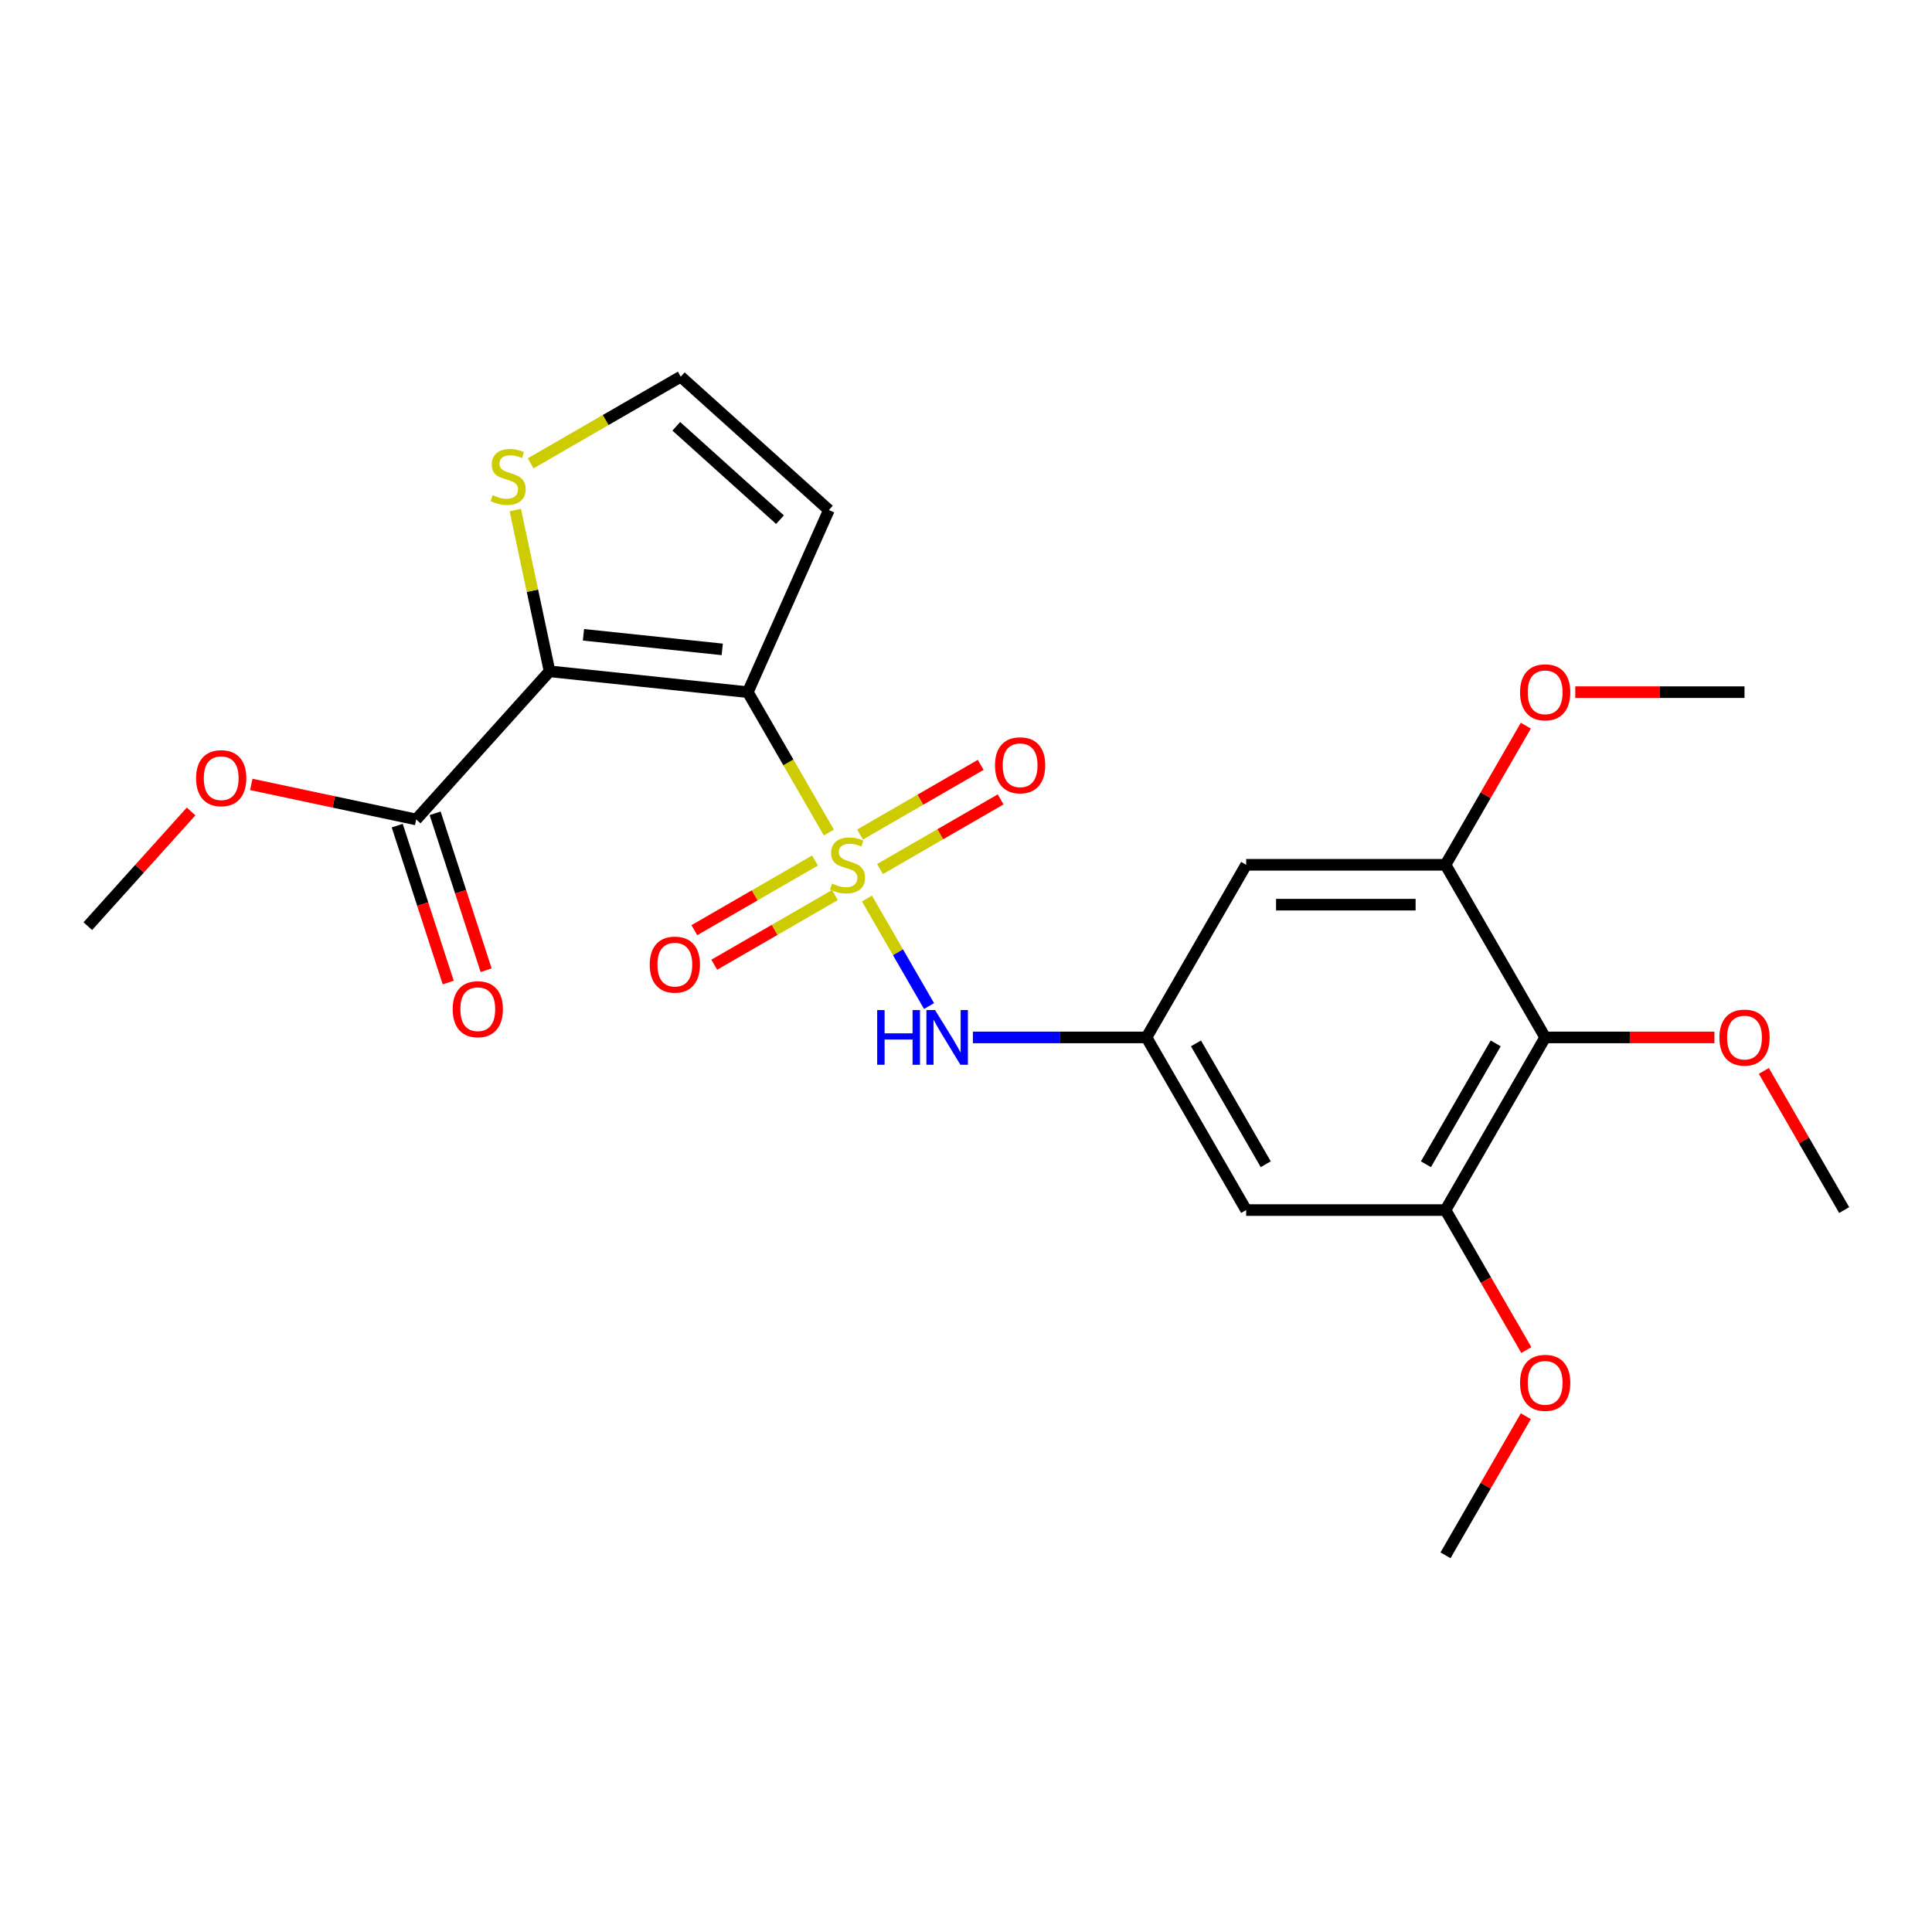 <?xml version='1.0' encoding='iso-8859-1'?>
<svg version='1.1' baseProfile='full'
              xmlns='http://www.w3.org/2000/svg'
                      xmlns:rdkit='http://www.rdkit.org/xml'
                      xmlns:xlink='http://www.w3.org/1999/xlink'
                  xml:space='preserve'
width='1000px' height='1000px' viewBox='0 0 1000 1000'>
<!-- END OF HEADER -->
<rect style='opacity:1.0;fill:#FFFFFF;stroke:none' width='1000' height='1000' x='0' y='0'> </rect>
<path class='bond-0' d='M 429.016,430.917 L 408.042,394.59' style='fill:none;fill-rule:evenodd;stroke:#CCCC00;stroke-width:6px;stroke-linecap:butt;stroke-linejoin:miter;stroke-opacity:1' />
<path class='bond-0' d='M 408.042,394.59 L 387.069,358.262' style='fill:none;fill-rule:evenodd;stroke:#000000;stroke-width:6px;stroke-linecap:butt;stroke-linejoin:miter;stroke-opacity:1' />
<path class='bond-2' d='M 448.738,465.076 L 464.805,492.906' style='fill:none;fill-rule:evenodd;stroke:#CCCC00;stroke-width:6px;stroke-linecap:butt;stroke-linejoin:miter;stroke-opacity:1' />
<path class='bond-2' d='M 464.805,492.906 L 480.873,520.736' style='fill:none;fill-rule:evenodd;stroke:#0000FF;stroke-width:6px;stroke-linecap:butt;stroke-linejoin:miter;stroke-opacity:1' />
<path class='bond-12' d='M 455.476,449.821 L 486.702,431.792' style='fill:none;fill-rule:evenodd;stroke:#CCCC00;stroke-width:6px;stroke-linecap:butt;stroke-linejoin:miter;stroke-opacity:1' />
<path class='bond-12' d='M 486.702,431.792 L 517.928,413.764' style='fill:none;fill-rule:evenodd;stroke:#FF0000;stroke-width:6px;stroke-linecap:butt;stroke-linejoin:miter;stroke-opacity:1' />
<path class='bond-12' d='M 445.158,431.95 L 476.384,413.921' style='fill:none;fill-rule:evenodd;stroke:#CCCC00;stroke-width:6px;stroke-linecap:butt;stroke-linejoin:miter;stroke-opacity:1' />
<path class='bond-12' d='M 476.384,413.921 L 507.61,395.893' style='fill:none;fill-rule:evenodd;stroke:#FF0000;stroke-width:6px;stroke-linecap:butt;stroke-linejoin:miter;stroke-opacity:1' />
<path class='bond-13' d='M 421.839,445.413 L 390.613,463.441' style='fill:none;fill-rule:evenodd;stroke:#CCCC00;stroke-width:6px;stroke-linecap:butt;stroke-linejoin:miter;stroke-opacity:1' />
<path class='bond-13' d='M 390.613,463.441 L 359.387,481.47' style='fill:none;fill-rule:evenodd;stroke:#FF0000;stroke-width:6px;stroke-linecap:butt;stroke-linejoin:miter;stroke-opacity:1' />
<path class='bond-13' d='M 432.157,463.284 L 400.931,481.312' style='fill:none;fill-rule:evenodd;stroke:#CCCC00;stroke-width:6px;stroke-linecap:butt;stroke-linejoin:miter;stroke-opacity:1' />
<path class='bond-13' d='M 400.931,481.312 L 369.705,499.34' style='fill:none;fill-rule:evenodd;stroke:#FF0000;stroke-width:6px;stroke-linecap:butt;stroke-linejoin:miter;stroke-opacity:1' />
<path class='bond-1' d='M 387.069,358.262 L 284.456,347.477' style='fill:none;fill-rule:evenodd;stroke:#000000;stroke-width:6px;stroke-linecap:butt;stroke-linejoin:miter;stroke-opacity:1' />
<path class='bond-1' d='M 373.834,336.122 L 302.005,328.573' style='fill:none;fill-rule:evenodd;stroke:#000000;stroke-width:6px;stroke-linecap:butt;stroke-linejoin:miter;stroke-opacity:1' />
<path class='bond-6' d='M 387.069,358.262 L 429.035,264.005' style='fill:none;fill-rule:evenodd;stroke:#000000;stroke-width:6px;stroke-linecap:butt;stroke-linejoin:miter;stroke-opacity:1' />
<path class='bond-3' d='M 284.456,347.477 L 215.417,424.153' style='fill:none;fill-rule:evenodd;stroke:#000000;stroke-width:6px;stroke-linecap:butt;stroke-linejoin:miter;stroke-opacity:1' />
<path class='bond-5' d='M 284.456,347.477 L 275.586,305.746' style='fill:none;fill-rule:evenodd;stroke:#000000;stroke-width:6px;stroke-linecap:butt;stroke-linejoin:miter;stroke-opacity:1' />
<path class='bond-5' d='M 275.586,305.746 L 266.715,264.014' style='fill:none;fill-rule:evenodd;stroke:#CCCC00;stroke-width:6px;stroke-linecap:butt;stroke-linejoin:miter;stroke-opacity:1' />
<path class='bond-9' d='M 503.566,536.971 L 548.495,536.971' style='fill:none;fill-rule:evenodd;stroke:#0000FF;stroke-width:6px;stroke-linecap:butt;stroke-linejoin:miter;stroke-opacity:1' />
<path class='bond-9' d='M 548.495,536.971 L 593.424,536.971' style='fill:none;fill-rule:evenodd;stroke:#000000;stroke-width:6px;stroke-linecap:butt;stroke-linejoin:miter;stroke-opacity:1' />
<path class='bond-15' d='M 205.604,427.342 L 218.8,467.956' style='fill:none;fill-rule:evenodd;stroke:#000000;stroke-width:6px;stroke-linecap:butt;stroke-linejoin:miter;stroke-opacity:1' />
<path class='bond-15' d='M 218.8,467.956 L 231.997,508.57' style='fill:none;fill-rule:evenodd;stroke:#FF0000;stroke-width:6px;stroke-linecap:butt;stroke-linejoin:miter;stroke-opacity:1' />
<path class='bond-15' d='M 225.23,420.965 L 238.426,461.579' style='fill:none;fill-rule:evenodd;stroke:#000000;stroke-width:6px;stroke-linecap:butt;stroke-linejoin:miter;stroke-opacity:1' />
<path class='bond-15' d='M 238.426,461.579 L 251.622,502.193' style='fill:none;fill-rule:evenodd;stroke:#FF0000;stroke-width:6px;stroke-linecap:butt;stroke-linejoin:miter;stroke-opacity:1' />
<path class='bond-17' d='M 215.417,424.153 L 172.745,415.083' style='fill:none;fill-rule:evenodd;stroke:#000000;stroke-width:6px;stroke-linecap:butt;stroke-linejoin:miter;stroke-opacity:1' />
<path class='bond-17' d='M 172.745,415.083 L 130.073,406.013' style='fill:none;fill-rule:evenodd;stroke:#FF0000;stroke-width:6px;stroke-linecap:butt;stroke-linejoin:miter;stroke-opacity:1' />
<path class='bond-4' d='M 799.779,536.971 L 748.19,626.326' style='fill:none;fill-rule:evenodd;stroke:#000000;stroke-width:6px;stroke-linecap:butt;stroke-linejoin:miter;stroke-opacity:1' />
<path class='bond-4' d='M 774.17,540.057 L 738.058,602.605' style='fill:none;fill-rule:evenodd;stroke:#000000;stroke-width:6px;stroke-linecap:butt;stroke-linejoin:miter;stroke-opacity:1' />
<path class='bond-16' d='M 799.779,536.971 L 843.578,536.971' style='fill:none;fill-rule:evenodd;stroke:#000000;stroke-width:6px;stroke-linecap:butt;stroke-linejoin:miter;stroke-opacity:1' />
<path class='bond-16' d='M 843.578,536.971 L 887.377,536.971' style='fill:none;fill-rule:evenodd;stroke:#FF0000;stroke-width:6px;stroke-linecap:butt;stroke-linejoin:miter;stroke-opacity:1' />
<path class='bond-25' d='M 799.779,536.971 L 748.19,447.617' style='fill:none;fill-rule:evenodd;stroke:#000000;stroke-width:6px;stroke-linecap:butt;stroke-linejoin:miter;stroke-opacity:1' />
<path class='bond-24' d='M 274.664,239.823 L 313.511,217.394' style='fill:none;fill-rule:evenodd;stroke:#CCCC00;stroke-width:6px;stroke-linecap:butt;stroke-linejoin:miter;stroke-opacity:1' />
<path class='bond-24' d='M 313.511,217.394 L 352.359,194.966' style='fill:none;fill-rule:evenodd;stroke:#000000;stroke-width:6px;stroke-linecap:butt;stroke-linejoin:miter;stroke-opacity:1' />
<path class='bond-14' d='M 429.035,264.005 L 352.359,194.966' style='fill:none;fill-rule:evenodd;stroke:#000000;stroke-width:6px;stroke-linecap:butt;stroke-linejoin:miter;stroke-opacity:1' />
<path class='bond-14' d='M 403.725,268.984 L 350.052,220.657' style='fill:none;fill-rule:evenodd;stroke:#000000;stroke-width:6px;stroke-linecap:butt;stroke-linejoin:miter;stroke-opacity:1' />
<path class='bond-7' d='M 748.19,447.617 L 645.013,447.617' style='fill:none;fill-rule:evenodd;stroke:#000000;stroke-width:6px;stroke-linecap:butt;stroke-linejoin:miter;stroke-opacity:1' />
<path class='bond-7' d='M 732.714,468.252 L 660.489,468.252' style='fill:none;fill-rule:evenodd;stroke:#000000;stroke-width:6px;stroke-linecap:butt;stroke-linejoin:miter;stroke-opacity:1' />
<path class='bond-19' d='M 748.19,447.617 L 768.979,411.609' style='fill:none;fill-rule:evenodd;stroke:#000000;stroke-width:6px;stroke-linecap:butt;stroke-linejoin:miter;stroke-opacity:1' />
<path class='bond-19' d='M 768.979,411.609 L 789.768,375.602' style='fill:none;fill-rule:evenodd;stroke:#FF0000;stroke-width:6px;stroke-linecap:butt;stroke-linejoin:miter;stroke-opacity:1' />
<path class='bond-8' d='M 748.19,626.326 L 645.013,626.326' style='fill:none;fill-rule:evenodd;stroke:#000000;stroke-width:6px;stroke-linecap:butt;stroke-linejoin:miter;stroke-opacity:1' />
<path class='bond-18' d='M 748.19,626.326 L 769.106,662.553' style='fill:none;fill-rule:evenodd;stroke:#000000;stroke-width:6px;stroke-linecap:butt;stroke-linejoin:miter;stroke-opacity:1' />
<path class='bond-18' d='M 769.106,662.553 L 790.022,698.781' style='fill:none;fill-rule:evenodd;stroke:#FF0000;stroke-width:6px;stroke-linecap:butt;stroke-linejoin:miter;stroke-opacity:1' />
<path class='bond-10' d='M 593.424,536.971 L 645.013,447.617' style='fill:none;fill-rule:evenodd;stroke:#000000;stroke-width:6px;stroke-linecap:butt;stroke-linejoin:miter;stroke-opacity:1' />
<path class='bond-11' d='M 593.424,536.971 L 645.013,626.326' style='fill:none;fill-rule:evenodd;stroke:#000000;stroke-width:6px;stroke-linecap:butt;stroke-linejoin:miter;stroke-opacity:1' />
<path class='bond-11' d='M 619.033,540.057 L 655.145,602.605' style='fill:none;fill-rule:evenodd;stroke:#000000;stroke-width:6px;stroke-linecap:butt;stroke-linejoin:miter;stroke-opacity:1' />
<path class='bond-20' d='M 912.968,554.311 L 933.757,590.318' style='fill:none;fill-rule:evenodd;stroke:#FF0000;stroke-width:6px;stroke-linecap:butt;stroke-linejoin:miter;stroke-opacity:1' />
<path class='bond-20' d='M 933.757,590.318 L 954.545,626.326' style='fill:none;fill-rule:evenodd;stroke:#000000;stroke-width:6px;stroke-linecap:butt;stroke-linejoin:miter;stroke-opacity:1' />
<path class='bond-22' d='M 98.914,420.004 L 72.184,449.691' style='fill:none;fill-rule:evenodd;stroke:#FF0000;stroke-width:6px;stroke-linecap:butt;stroke-linejoin:miter;stroke-opacity:1' />
<path class='bond-22' d='M 72.184,449.691 L 45.455,479.377' style='fill:none;fill-rule:evenodd;stroke:#000000;stroke-width:6px;stroke-linecap:butt;stroke-linejoin:miter;stroke-opacity:1' />
<path class='bond-21' d='M 789.768,733.019 L 768.979,769.027' style='fill:none;fill-rule:evenodd;stroke:#FF0000;stroke-width:6px;stroke-linecap:butt;stroke-linejoin:miter;stroke-opacity:1' />
<path class='bond-21' d='M 768.979,769.027 L 748.19,805.034' style='fill:none;fill-rule:evenodd;stroke:#000000;stroke-width:6px;stroke-linecap:butt;stroke-linejoin:miter;stroke-opacity:1' />
<path class='bond-23' d='M 815.358,358.262 L 859.158,358.262' style='fill:none;fill-rule:evenodd;stroke:#FF0000;stroke-width:6px;stroke-linecap:butt;stroke-linejoin:miter;stroke-opacity:1' />
<path class='bond-23' d='M 859.158,358.262 L 902.957,358.262' style='fill:none;fill-rule:evenodd;stroke:#000000;stroke-width:6px;stroke-linecap:butt;stroke-linejoin:miter;stroke-opacity:1' />
<path  class='atom-0' d='M 430.657 457.337
Q 430.977 457.457, 432.297 458.017
Q 433.617 458.577, 435.057 458.937
Q 436.537 459.257, 437.977 459.257
Q 440.657 459.257, 442.217 457.977
Q 443.777 456.657, 443.777 454.377
Q 443.777 452.817, 442.977 451.857
Q 442.217 450.897, 441.017 450.377
Q 439.817 449.857, 437.817 449.257
Q 435.297 448.497, 433.777 447.777
Q 432.297 447.057, 431.217 445.537
Q 430.177 444.017, 430.177 441.457
Q 430.177 437.897, 432.577 435.697
Q 435.017 433.497, 439.817 433.497
Q 443.097 433.497, 446.817 435.057
L 445.897 438.137
Q 442.497 436.737, 439.937 436.737
Q 437.177 436.737, 435.657 437.897
Q 434.137 439.017, 434.177 440.977
Q 434.177 442.497, 434.937 443.417
Q 435.737 444.337, 436.857 444.857
Q 438.017 445.377, 439.937 445.977
Q 442.497 446.777, 444.017 447.577
Q 445.537 448.377, 446.617 450.017
Q 447.737 451.617, 447.737 454.377
Q 447.737 458.297, 445.097 460.417
Q 442.497 462.497, 438.137 462.497
Q 435.617 462.497, 433.697 461.937
Q 431.817 461.417, 429.577 460.497
L 430.657 457.337
' fill='#CCCC00'/>
<path  class='atom-3' d='M 454.026 522.811
L 457.866 522.811
L 457.866 534.851
L 472.346 534.851
L 472.346 522.811
L 476.186 522.811
L 476.186 551.131
L 472.346 551.131
L 472.346 538.051
L 457.866 538.051
L 457.866 551.131
L 454.026 551.131
L 454.026 522.811
' fill='#0000FF'/>
<path  class='atom-3' d='M 483.986 522.811
L 493.266 537.811
Q 494.186 539.291, 495.666 541.971
Q 497.146 544.651, 497.226 544.811
L 497.226 522.811
L 500.986 522.811
L 500.986 551.131
L 497.106 551.131
L 487.146 534.731
Q 485.986 532.811, 484.746 530.611
Q 483.546 528.411, 483.186 527.731
L 483.186 551.131
L 479.506 551.131
L 479.506 522.811
L 483.986 522.811
' fill='#0000FF'/>
<path  class='atom-6' d='M 255.004 256.274
Q 255.324 256.394, 256.644 256.954
Q 257.964 257.514, 259.404 257.874
Q 260.884 258.194, 262.324 258.194
Q 265.004 258.194, 266.564 256.914
Q 268.124 255.594, 268.124 253.314
Q 268.124 251.754, 267.324 250.794
Q 266.564 249.834, 265.364 249.314
Q 264.164 248.794, 262.164 248.194
Q 259.644 247.434, 258.124 246.714
Q 256.644 245.994, 255.564 244.474
Q 254.524 242.954, 254.524 240.394
Q 254.524 236.834, 256.924 234.634
Q 259.364 232.434, 264.164 232.434
Q 267.444 232.434, 271.164 233.994
L 270.244 237.074
Q 266.844 235.674, 264.284 235.674
Q 261.524 235.674, 260.004 236.834
Q 258.484 237.954, 258.524 239.914
Q 258.524 241.434, 259.284 242.354
Q 260.084 243.274, 261.204 243.794
Q 262.364 244.314, 264.284 244.914
Q 266.844 245.714, 268.364 246.514
Q 269.884 247.314, 270.964 248.954
Q 272.084 250.554, 272.084 253.314
Q 272.084 257.234, 269.444 259.354
Q 266.844 261.434, 262.484 261.434
Q 259.964 261.434, 258.044 260.874
Q 256.164 260.354, 253.924 259.434
L 255.004 256.274
' fill='#CCCC00'/>
<path  class='atom-13' d='M 515.012 396.108
Q 515.012 389.308, 518.372 385.508
Q 521.732 381.708, 528.012 381.708
Q 534.292 381.708, 537.652 385.508
Q 541.012 389.308, 541.012 396.108
Q 541.012 402.988, 537.612 406.908
Q 534.212 410.788, 528.012 410.788
Q 521.772 410.788, 518.372 406.908
Q 515.012 403.028, 515.012 396.108
M 528.012 407.588
Q 532.332 407.588, 534.652 404.708
Q 537.012 401.788, 537.012 396.108
Q 537.012 390.548, 534.652 387.748
Q 532.332 384.908, 528.012 384.908
Q 523.692 384.908, 521.332 387.708
Q 519.012 390.508, 519.012 396.108
Q 519.012 401.828, 521.332 404.708
Q 523.692 407.588, 528.012 407.588
' fill='#FF0000'/>
<path  class='atom-14' d='M 336.303 499.286
Q 336.303 492.486, 339.663 488.686
Q 343.023 484.886, 349.303 484.886
Q 355.583 484.886, 358.943 488.686
Q 362.303 492.486, 362.303 499.286
Q 362.303 506.166, 358.903 510.086
Q 355.503 513.966, 349.303 513.966
Q 343.063 513.966, 339.663 510.086
Q 336.303 506.206, 336.303 499.286
M 349.303 510.766
Q 353.623 510.766, 355.943 507.886
Q 358.303 504.966, 358.303 499.286
Q 358.303 493.726, 355.943 490.926
Q 353.623 488.086, 349.303 488.086
Q 344.983 488.086, 342.623 490.886
Q 340.303 493.686, 340.303 499.286
Q 340.303 505.006, 342.623 507.886
Q 344.983 510.766, 349.303 510.766
' fill='#FF0000'/>
<path  class='atom-16' d='M 234.3 522.361
Q 234.3 515.561, 237.66 511.761
Q 241.02 507.961, 247.3 507.961
Q 253.58 507.961, 256.94 511.761
Q 260.3 515.561, 260.3 522.361
Q 260.3 529.241, 256.9 533.161
Q 253.5 537.041, 247.3 537.041
Q 241.06 537.041, 237.66 533.161
Q 234.3 529.281, 234.3 522.361
M 247.3 533.841
Q 251.62 533.841, 253.94 530.961
Q 256.3 528.041, 256.3 522.361
Q 256.3 516.801, 253.94 514.001
Q 251.62 511.161, 247.3 511.161
Q 242.98 511.161, 240.62 513.961
Q 238.3 516.761, 238.3 522.361
Q 238.3 528.081, 240.62 530.961
Q 242.98 533.841, 247.3 533.841
' fill='#FF0000'/>
<path  class='atom-17' d='M 889.957 537.051
Q 889.957 530.251, 893.317 526.451
Q 896.677 522.651, 902.957 522.651
Q 909.237 522.651, 912.597 526.451
Q 915.957 530.251, 915.957 537.051
Q 915.957 543.931, 912.557 547.851
Q 909.157 551.731, 902.957 551.731
Q 896.717 551.731, 893.317 547.851
Q 889.957 543.971, 889.957 537.051
M 902.957 548.531
Q 907.277 548.531, 909.597 545.651
Q 911.957 542.731, 911.957 537.051
Q 911.957 531.491, 909.597 528.691
Q 907.277 525.851, 902.957 525.851
Q 898.637 525.851, 896.277 528.651
Q 893.957 531.451, 893.957 537.051
Q 893.957 542.771, 896.277 545.651
Q 898.637 548.531, 902.957 548.531
' fill='#FF0000'/>
<path  class='atom-18' d='M 101.494 402.781
Q 101.494 395.981, 104.854 392.181
Q 108.214 388.381, 114.494 388.381
Q 120.774 388.381, 124.134 392.181
Q 127.494 395.981, 127.494 402.781
Q 127.494 409.661, 124.094 413.581
Q 120.694 417.461, 114.494 417.461
Q 108.254 417.461, 104.854 413.581
Q 101.494 409.701, 101.494 402.781
M 114.494 414.261
Q 118.814 414.261, 121.134 411.381
Q 123.494 408.461, 123.494 402.781
Q 123.494 397.221, 121.134 394.421
Q 118.814 391.581, 114.494 391.581
Q 110.174 391.581, 107.814 394.381
Q 105.494 397.181, 105.494 402.781
Q 105.494 408.501, 107.814 411.381
Q 110.174 414.261, 114.494 414.261
' fill='#FF0000'/>
<path  class='atom-19' d='M 786.779 715.76
Q 786.779 708.96, 790.139 705.16
Q 793.499 701.36, 799.779 701.36
Q 806.059 701.36, 809.419 705.16
Q 812.779 708.96, 812.779 715.76
Q 812.779 722.64, 809.379 726.56
Q 805.979 730.44, 799.779 730.44
Q 793.539 730.44, 790.139 726.56
Q 786.779 722.68, 786.779 715.76
M 799.779 727.24
Q 804.099 727.24, 806.419 724.36
Q 808.779 721.44, 808.779 715.76
Q 808.779 710.2, 806.419 707.4
Q 804.099 704.56, 799.779 704.56
Q 795.459 704.56, 793.099 707.36
Q 790.779 710.16, 790.779 715.76
Q 790.779 721.48, 793.099 724.36
Q 795.459 727.24, 799.779 727.24
' fill='#FF0000'/>
<path  class='atom-20' d='M 786.779 358.342
Q 786.779 351.542, 790.139 347.742
Q 793.499 343.942, 799.779 343.942
Q 806.059 343.942, 809.419 347.742
Q 812.779 351.542, 812.779 358.342
Q 812.779 365.222, 809.379 369.142
Q 805.979 373.022, 799.779 373.022
Q 793.539 373.022, 790.139 369.142
Q 786.779 365.262, 786.779 358.342
M 799.779 369.822
Q 804.099 369.822, 806.419 366.942
Q 808.779 364.022, 808.779 358.342
Q 808.779 352.782, 806.419 349.982
Q 804.099 347.142, 799.779 347.142
Q 795.459 347.142, 793.099 349.942
Q 790.779 352.742, 790.779 358.342
Q 790.779 364.062, 793.099 366.942
Q 795.459 369.822, 799.779 369.822
' fill='#FF0000'/>
</svg>
